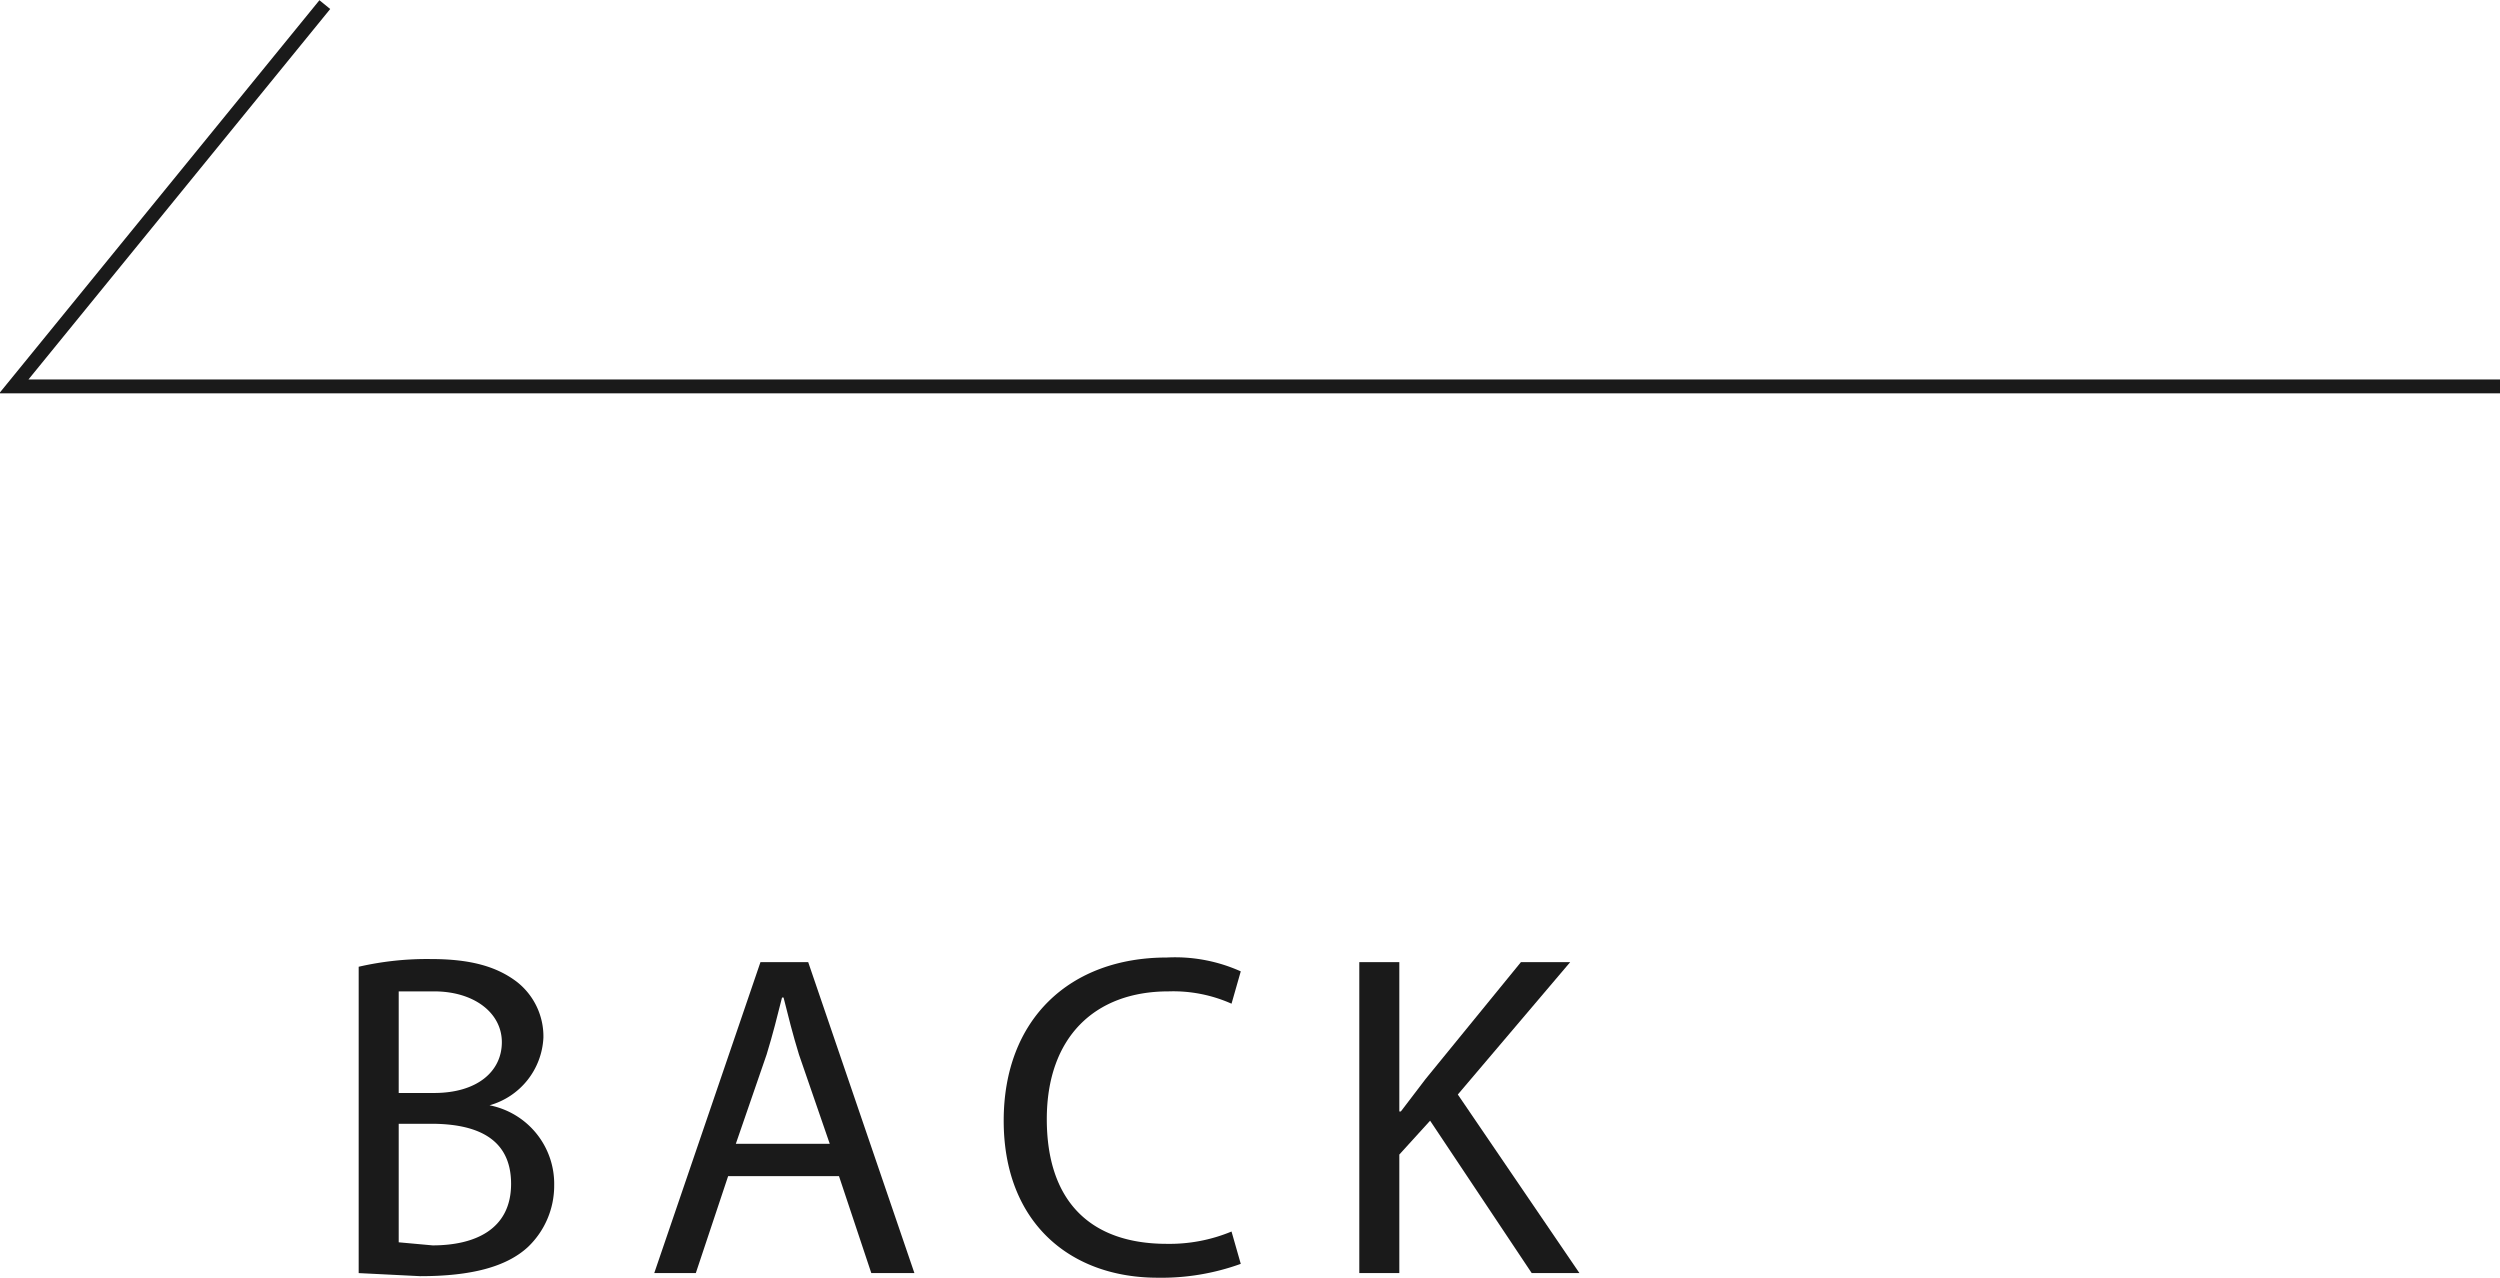 <svg xmlns="http://www.w3.org/2000/svg" width="162.4" height="83" viewBox="0 0 162.4 83">
  <g>
    <polyline points="21.1 0.3 0.9 25.1 162.4 25.1" style="fill: none;stroke: #1a1a1a;stroke-miterlimit: 10;stroke-width: 0.903px"/>
    <g>
      <path d="M23.3,62.8a19.8,19.8,0,0,1,4.7-.5c2.6,0,4.3.5,5.6,1.5a4.5,4.5,0,0,1,1.7,3.6,4.8,4.8,0,0,1-3.5,4.4h0A5.2,5.2,0,0,1,36,77a5.5,5.5,0,0,1-1.7,4c-1.4,1.3-3.7,1.9-7,1.9l-4-.2ZM25.9,71h2.3c2.8,0,4.4-1.4,4.4-3.3s-1.8-3.3-4.4-3.3H25.9Zm0,9.7,2.2.2c2.7,0,5.1-1,5.1-4S30.9,73,28,73H25.9Z" style="fill: #1a1a1a"/>
      <path d="M47.3,76.4l-2.1,6.3H42.5l6.9-20.2h3.1l6.9,20.2H56.6l-2.1-6.3Zm6.6-2.1-2-5.8c-.4-1.3-.7-2.5-1-3.7h-.1c-.3,1.2-.6,2.4-1,3.7l-2,5.8Z" style="fill: #1a1a1a"/>
      <path d="M80.6,82.1a15.1,15.1,0,0,1-5.4.9c-5.7,0-10-3.6-10-10.2s4.3-10.6,10.6-10.6a10.4,10.4,0,0,1,4.8.9L80,65.2a9.3,9.3,0,0,0-4.1-.8c-4.8,0-7.9,3-7.9,8.3s2.8,8.1,7.8,8.1A10.5,10.5,0,0,0,80,80Z" style="fill: #1a1a1a"/>
      <path d="M88.3,62.5h2.6v9.7H91l1.6-2.1,6.2-7.6H102l-7.3,8.6,7.9,11.6H99.5l-6.6-9.9-2,2.2v7.7H88.3Z" style="fill: #1a1a1a"/>
    </g>
  </g>
</svg>
